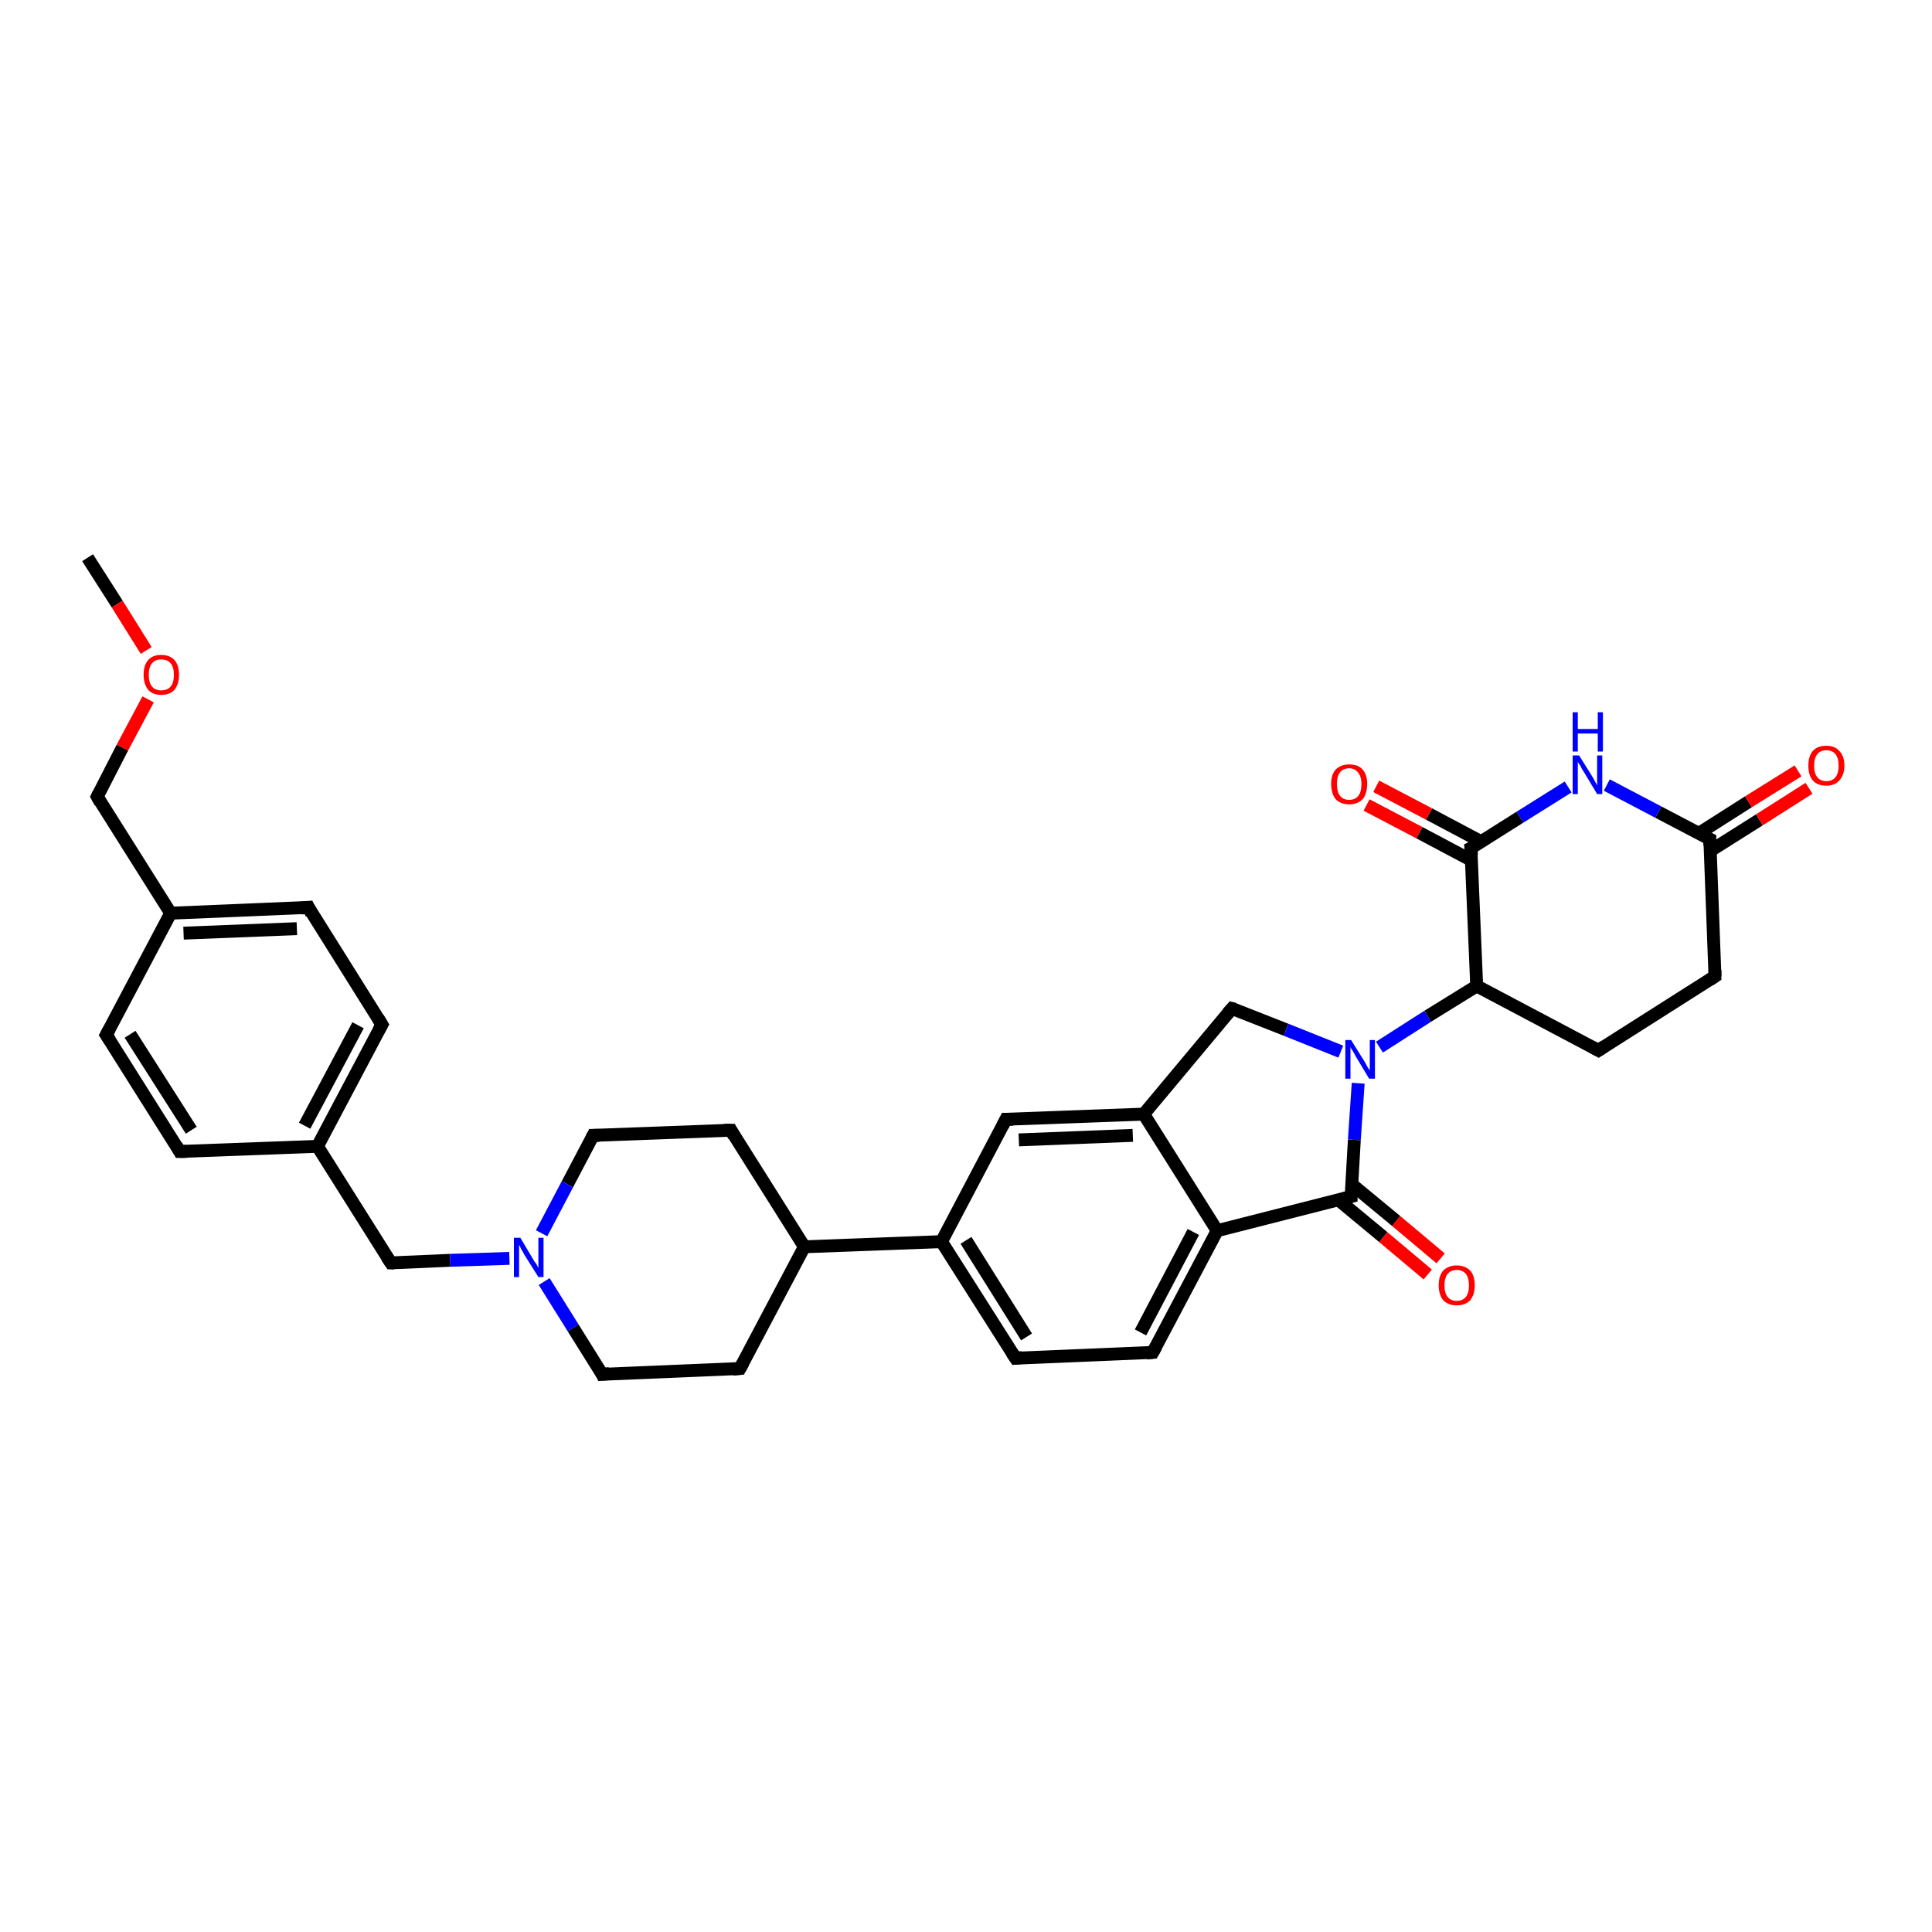 <?xml version='1.0' encoding='iso-8859-1'?>
<svg version='1.1' baseProfile='full'
              xmlns='http://www.w3.org/2000/svg'
                      xmlns:rdkit='http://www.rdkit.org/xml'
                      xmlns:xlink='http://www.w3.org/1999/xlink'
                  xml:space='preserve'
width='300px' height='300px' viewBox='0 0 300 300'>
<!-- END OF HEADER -->
<rect style='opacity:1.0;fill:#FFFFFF;stroke:none' width='300.0' height='300.0' x='0.0' y='0.0'> </rect>
<path class='bond-0 atom-0 atom-1' d='M 13.6,86.6 L 18.2,93.8' style='fill:none;fill-rule:evenodd;stroke:#000000;stroke-width:2.0px;stroke-linecap:butt;stroke-linejoin:miter;stroke-opacity:1' />
<path class='bond-0 atom-0 atom-1' d='M 18.2,93.8 L 22.7,101.0' style='fill:none;fill-rule:evenodd;stroke:#FF0000;stroke-width:2.0px;stroke-linecap:butt;stroke-linejoin:miter;stroke-opacity:1' />
<path class='bond-1 atom-1 atom-2' d='M 23.0,108.6 L 19.0,116.1' style='fill:none;fill-rule:evenodd;stroke:#FF0000;stroke-width:2.0px;stroke-linecap:butt;stroke-linejoin:miter;stroke-opacity:1' />
<path class='bond-1 atom-1 atom-2' d='M 19.0,116.1 L 15.1,123.7' style='fill:none;fill-rule:evenodd;stroke:#000000;stroke-width:2.0px;stroke-linecap:butt;stroke-linejoin:miter;stroke-opacity:1' />
<path class='bond-2 atom-2 atom-3' d='M 15.1,123.7 L 26.5,141.8' style='fill:none;fill-rule:evenodd;stroke:#000000;stroke-width:2.0px;stroke-linecap:butt;stroke-linejoin:miter;stroke-opacity:1' />
<path class='bond-3 atom-3 atom-4' d='M 26.5,141.8 L 47.9,140.9' style='fill:none;fill-rule:evenodd;stroke:#000000;stroke-width:2.0px;stroke-linecap:butt;stroke-linejoin:miter;stroke-opacity:1' />
<path class='bond-3 atom-3 atom-4' d='M 28.5,144.9 L 46.1,144.2' style='fill:none;fill-rule:evenodd;stroke:#000000;stroke-width:2.0px;stroke-linecap:butt;stroke-linejoin:miter;stroke-opacity:1' />
<path class='bond-4 atom-4 atom-5' d='M 47.9,140.9 L 59.3,159.1' style='fill:none;fill-rule:evenodd;stroke:#000000;stroke-width:2.0px;stroke-linecap:butt;stroke-linejoin:miter;stroke-opacity:1' />
<path class='bond-5 atom-5 atom-6' d='M 59.3,159.1 L 49.3,178.0' style='fill:none;fill-rule:evenodd;stroke:#000000;stroke-width:2.0px;stroke-linecap:butt;stroke-linejoin:miter;stroke-opacity:1' />
<path class='bond-5 atom-5 atom-6' d='M 55.6,159.2 L 47.3,174.8' style='fill:none;fill-rule:evenodd;stroke:#000000;stroke-width:2.0px;stroke-linecap:butt;stroke-linejoin:miter;stroke-opacity:1' />
<path class='bond-6 atom-6 atom-7' d='M 49.3,178.0 L 60.7,196.1' style='fill:none;fill-rule:evenodd;stroke:#000000;stroke-width:2.0px;stroke-linecap:butt;stroke-linejoin:miter;stroke-opacity:1' />
<path class='bond-7 atom-7 atom-8' d='M 60.7,196.1 L 69.9,195.7' style='fill:none;fill-rule:evenodd;stroke:#000000;stroke-width:2.0px;stroke-linecap:butt;stroke-linejoin:miter;stroke-opacity:1' />
<path class='bond-7 atom-7 atom-8' d='M 69.9,195.7 L 79.1,195.4' style='fill:none;fill-rule:evenodd;stroke:#0000FF;stroke-width:2.0px;stroke-linecap:butt;stroke-linejoin:miter;stroke-opacity:1' />
<path class='bond-8 atom-8 atom-9' d='M 84.5,199.0 L 89.0,206.2' style='fill:none;fill-rule:evenodd;stroke:#0000FF;stroke-width:2.0px;stroke-linecap:butt;stroke-linejoin:miter;stroke-opacity:1' />
<path class='bond-8 atom-8 atom-9' d='M 89.0,206.2 L 93.5,213.4' style='fill:none;fill-rule:evenodd;stroke:#000000;stroke-width:2.0px;stroke-linecap:butt;stroke-linejoin:miter;stroke-opacity:1' />
<path class='bond-9 atom-9 atom-10' d='M 93.5,213.4 L 114.9,212.5' style='fill:none;fill-rule:evenodd;stroke:#000000;stroke-width:2.0px;stroke-linecap:butt;stroke-linejoin:miter;stroke-opacity:1' />
<path class='bond-10 atom-10 atom-11' d='M 114.9,212.5 L 124.9,193.6' style='fill:none;fill-rule:evenodd;stroke:#000000;stroke-width:2.0px;stroke-linecap:butt;stroke-linejoin:miter;stroke-opacity:1' />
<path class='bond-11 atom-11 atom-12' d='M 124.9,193.6 L 146.2,192.8' style='fill:none;fill-rule:evenodd;stroke:#000000;stroke-width:2.0px;stroke-linecap:butt;stroke-linejoin:miter;stroke-opacity:1' />
<path class='bond-12 atom-12 atom-13' d='M 146.2,192.8 L 157.7,210.9' style='fill:none;fill-rule:evenodd;stroke:#000000;stroke-width:2.0px;stroke-linecap:butt;stroke-linejoin:miter;stroke-opacity:1' />
<path class='bond-12 atom-12 atom-13' d='M 150.0,192.6 L 159.4,207.6' style='fill:none;fill-rule:evenodd;stroke:#000000;stroke-width:2.0px;stroke-linecap:butt;stroke-linejoin:miter;stroke-opacity:1' />
<path class='bond-13 atom-13 atom-14' d='M 157.7,210.9 L 179.0,210.0' style='fill:none;fill-rule:evenodd;stroke:#000000;stroke-width:2.0px;stroke-linecap:butt;stroke-linejoin:miter;stroke-opacity:1' />
<path class='bond-14 atom-14 atom-15' d='M 179.0,210.0 L 189.0,191.1' style='fill:none;fill-rule:evenodd;stroke:#000000;stroke-width:2.0px;stroke-linecap:butt;stroke-linejoin:miter;stroke-opacity:1' />
<path class='bond-14 atom-14 atom-15' d='M 177.1,206.9 L 185.3,191.3' style='fill:none;fill-rule:evenodd;stroke:#000000;stroke-width:2.0px;stroke-linecap:butt;stroke-linejoin:miter;stroke-opacity:1' />
<path class='bond-15 atom-15 atom-16' d='M 189.0,191.1 L 177.6,173.0' style='fill:none;fill-rule:evenodd;stroke:#000000;stroke-width:2.0px;stroke-linecap:butt;stroke-linejoin:miter;stroke-opacity:1' />
<path class='bond-16 atom-16 atom-17' d='M 177.6,173.0 L 156.2,173.8' style='fill:none;fill-rule:evenodd;stroke:#000000;stroke-width:2.0px;stroke-linecap:butt;stroke-linejoin:miter;stroke-opacity:1' />
<path class='bond-16 atom-16 atom-17' d='M 175.9,176.3 L 158.2,177.0' style='fill:none;fill-rule:evenodd;stroke:#000000;stroke-width:2.0px;stroke-linecap:butt;stroke-linejoin:miter;stroke-opacity:1' />
<path class='bond-17 atom-16 atom-18' d='M 177.6,173.0 L 191.3,156.6' style='fill:none;fill-rule:evenodd;stroke:#000000;stroke-width:2.0px;stroke-linecap:butt;stroke-linejoin:miter;stroke-opacity:1' />
<path class='bond-18 atom-18 atom-19' d='M 191.3,156.6 L 199.7,159.9' style='fill:none;fill-rule:evenodd;stroke:#000000;stroke-width:2.0px;stroke-linecap:butt;stroke-linejoin:miter;stroke-opacity:1' />
<path class='bond-18 atom-18 atom-19' d='M 199.7,159.9 L 208.2,163.3' style='fill:none;fill-rule:evenodd;stroke:#0000FF;stroke-width:2.0px;stroke-linecap:butt;stroke-linejoin:miter;stroke-opacity:1' />
<path class='bond-19 atom-19 atom-20' d='M 214.2,162.6 L 221.7,157.8' style='fill:none;fill-rule:evenodd;stroke:#0000FF;stroke-width:2.0px;stroke-linecap:butt;stroke-linejoin:miter;stroke-opacity:1' />
<path class='bond-19 atom-19 atom-20' d='M 221.7,157.8 L 229.3,153.1' style='fill:none;fill-rule:evenodd;stroke:#000000;stroke-width:2.0px;stroke-linecap:butt;stroke-linejoin:miter;stroke-opacity:1' />
<path class='bond-20 atom-20 atom-21' d='M 229.3,153.1 L 248.2,163.1' style='fill:none;fill-rule:evenodd;stroke:#000000;stroke-width:2.0px;stroke-linecap:butt;stroke-linejoin:miter;stroke-opacity:1' />
<path class='bond-21 atom-21 atom-22' d='M 248.2,163.1 L 266.3,151.6' style='fill:none;fill-rule:evenodd;stroke:#000000;stroke-width:2.0px;stroke-linecap:butt;stroke-linejoin:miter;stroke-opacity:1' />
<path class='bond-22 atom-22 atom-23' d='M 266.3,151.6 L 265.5,130.3' style='fill:none;fill-rule:evenodd;stroke:#000000;stroke-width:2.0px;stroke-linecap:butt;stroke-linejoin:miter;stroke-opacity:1' />
<path class='bond-23 atom-23 atom-24' d='M 265.6,132.1 L 273.2,127.3' style='fill:none;fill-rule:evenodd;stroke:#000000;stroke-width:2.0px;stroke-linecap:butt;stroke-linejoin:miter;stroke-opacity:1' />
<path class='bond-23 atom-23 atom-24' d='M 273.2,127.3 L 280.9,122.4' style='fill:none;fill-rule:evenodd;stroke:#FF0000;stroke-width:2.0px;stroke-linecap:butt;stroke-linejoin:miter;stroke-opacity:1' />
<path class='bond-23 atom-23 atom-24' d='M 263.8,129.4 L 271.5,124.5' style='fill:none;fill-rule:evenodd;stroke:#000000;stroke-width:2.0px;stroke-linecap:butt;stroke-linejoin:miter;stroke-opacity:1' />
<path class='bond-23 atom-23 atom-24' d='M 271.5,124.5 L 279.2,119.7' style='fill:none;fill-rule:evenodd;stroke:#FF0000;stroke-width:2.0px;stroke-linecap:butt;stroke-linejoin:miter;stroke-opacity:1' />
<path class='bond-24 atom-23 atom-25' d='M 265.5,130.3 L 257.5,126.1' style='fill:none;fill-rule:evenodd;stroke:#000000;stroke-width:2.0px;stroke-linecap:butt;stroke-linejoin:miter;stroke-opacity:1' />
<path class='bond-24 atom-23 atom-25' d='M 257.5,126.1 L 249.5,121.9' style='fill:none;fill-rule:evenodd;stroke:#0000FF;stroke-width:2.0px;stroke-linecap:butt;stroke-linejoin:miter;stroke-opacity:1' />
<path class='bond-25 atom-25 atom-26' d='M 243.5,122.2 L 236.0,126.9' style='fill:none;fill-rule:evenodd;stroke:#0000FF;stroke-width:2.0px;stroke-linecap:butt;stroke-linejoin:miter;stroke-opacity:1' />
<path class='bond-25 atom-25 atom-26' d='M 236.0,126.9 L 228.4,131.7' style='fill:none;fill-rule:evenodd;stroke:#000000;stroke-width:2.0px;stroke-linecap:butt;stroke-linejoin:miter;stroke-opacity:1' />
<path class='bond-26 atom-26 atom-27' d='M 230.0,130.7 L 221.9,126.4' style='fill:none;fill-rule:evenodd;stroke:#000000;stroke-width:2.0px;stroke-linecap:butt;stroke-linejoin:miter;stroke-opacity:1' />
<path class='bond-26 atom-26 atom-27' d='M 221.9,126.4 L 213.7,122.1' style='fill:none;fill-rule:evenodd;stroke:#FF0000;stroke-width:2.0px;stroke-linecap:butt;stroke-linejoin:miter;stroke-opacity:1' />
<path class='bond-26 atom-26 atom-27' d='M 228.5,133.6 L 220.4,129.3' style='fill:none;fill-rule:evenodd;stroke:#000000;stroke-width:2.0px;stroke-linecap:butt;stroke-linejoin:miter;stroke-opacity:1' />
<path class='bond-26 atom-26 atom-27' d='M 220.4,129.3 L 212.2,125.0' style='fill:none;fill-rule:evenodd;stroke:#FF0000;stroke-width:2.0px;stroke-linecap:butt;stroke-linejoin:miter;stroke-opacity:1' />
<path class='bond-27 atom-19 atom-28' d='M 210.9,168.2 L 210.3,177.0' style='fill:none;fill-rule:evenodd;stroke:#0000FF;stroke-width:2.0px;stroke-linecap:butt;stroke-linejoin:miter;stroke-opacity:1' />
<path class='bond-27 atom-19 atom-28' d='M 210.3,177.0 L 209.8,185.8' style='fill:none;fill-rule:evenodd;stroke:#000000;stroke-width:2.0px;stroke-linecap:butt;stroke-linejoin:miter;stroke-opacity:1' />
<path class='bond-28 atom-28 atom-29' d='M 207.8,186.3 L 214.8,192.1' style='fill:none;fill-rule:evenodd;stroke:#000000;stroke-width:2.0px;stroke-linecap:butt;stroke-linejoin:miter;stroke-opacity:1' />
<path class='bond-28 atom-28 atom-29' d='M 214.8,192.1 L 221.7,197.9' style='fill:none;fill-rule:evenodd;stroke:#FF0000;stroke-width:2.0px;stroke-linecap:butt;stroke-linejoin:miter;stroke-opacity:1' />
<path class='bond-28 atom-28 atom-29' d='M 209.9,183.9 L 216.8,189.6' style='fill:none;fill-rule:evenodd;stroke:#000000;stroke-width:2.0px;stroke-linecap:butt;stroke-linejoin:miter;stroke-opacity:1' />
<path class='bond-28 atom-28 atom-29' d='M 216.8,189.6 L 223.7,195.4' style='fill:none;fill-rule:evenodd;stroke:#FF0000;stroke-width:2.0px;stroke-linecap:butt;stroke-linejoin:miter;stroke-opacity:1' />
<path class='bond-29 atom-11 atom-30' d='M 124.9,193.6 L 113.5,175.5' style='fill:none;fill-rule:evenodd;stroke:#000000;stroke-width:2.0px;stroke-linecap:butt;stroke-linejoin:miter;stroke-opacity:1' />
<path class='bond-30 atom-30 atom-31' d='M 113.5,175.5 L 92.1,176.3' style='fill:none;fill-rule:evenodd;stroke:#000000;stroke-width:2.0px;stroke-linecap:butt;stroke-linejoin:miter;stroke-opacity:1' />
<path class='bond-31 atom-6 atom-32' d='M 49.3,178.0 L 27.9,178.8' style='fill:none;fill-rule:evenodd;stroke:#000000;stroke-width:2.0px;stroke-linecap:butt;stroke-linejoin:miter;stroke-opacity:1' />
<path class='bond-32 atom-32 atom-33' d='M 27.9,178.8 L 16.5,160.7' style='fill:none;fill-rule:evenodd;stroke:#000000;stroke-width:2.0px;stroke-linecap:butt;stroke-linejoin:miter;stroke-opacity:1' />
<path class='bond-32 atom-32 atom-33' d='M 29.7,175.5 L 20.2,160.6' style='fill:none;fill-rule:evenodd;stroke:#000000;stroke-width:2.0px;stroke-linecap:butt;stroke-linejoin:miter;stroke-opacity:1' />
<path class='bond-33 atom-33 atom-3' d='M 16.5,160.7 L 26.5,141.8' style='fill:none;fill-rule:evenodd;stroke:#000000;stroke-width:2.0px;stroke-linecap:butt;stroke-linejoin:miter;stroke-opacity:1' />
<path class='bond-34 atom-31 atom-8' d='M 92.1,176.3 L 88.1,183.9' style='fill:none;fill-rule:evenodd;stroke:#000000;stroke-width:2.0px;stroke-linecap:butt;stroke-linejoin:miter;stroke-opacity:1' />
<path class='bond-34 atom-31 atom-8' d='M 88.1,183.9 L 84.1,191.5' style='fill:none;fill-rule:evenodd;stroke:#0000FF;stroke-width:2.0px;stroke-linecap:butt;stroke-linejoin:miter;stroke-opacity:1' />
<path class='bond-35 atom-17 atom-12' d='M 156.2,173.8 L 146.2,192.8' style='fill:none;fill-rule:evenodd;stroke:#000000;stroke-width:2.0px;stroke-linecap:butt;stroke-linejoin:miter;stroke-opacity:1' />
<path class='bond-36 atom-26 atom-20' d='M 228.4,131.7 L 229.3,153.1' style='fill:none;fill-rule:evenodd;stroke:#000000;stroke-width:2.0px;stroke-linecap:butt;stroke-linejoin:miter;stroke-opacity:1' />
<path class='bond-37 atom-28 atom-15' d='M 209.8,185.8 L 189.0,191.1' style='fill:none;fill-rule:evenodd;stroke:#000000;stroke-width:2.0px;stroke-linecap:butt;stroke-linejoin:miter;stroke-opacity:1' />
<path d='M 15.3,123.3 L 15.1,123.7 L 15.6,124.6' style='fill:none;stroke:#000000;stroke-width:2.0px;stroke-linecap:butt;stroke-linejoin:miter;stroke-opacity:1;' />
<path d='M 46.8,141.0 L 47.9,140.9 L 48.4,141.9' style='fill:none;stroke:#000000;stroke-width:2.0px;stroke-linecap:butt;stroke-linejoin:miter;stroke-opacity:1;' />
<path d='M 58.7,158.1 L 59.3,159.1 L 58.8,160.0' style='fill:none;stroke:#000000;stroke-width:2.0px;stroke-linecap:butt;stroke-linejoin:miter;stroke-opacity:1;' />
<path d='M 60.1,195.2 L 60.7,196.1 L 61.2,196.1' style='fill:none;stroke:#000000;stroke-width:2.0px;stroke-linecap:butt;stroke-linejoin:miter;stroke-opacity:1;' />
<path d='M 93.3,213.0 L 93.5,213.4 L 94.6,213.3' style='fill:none;stroke:#000000;stroke-width:2.0px;stroke-linecap:butt;stroke-linejoin:miter;stroke-opacity:1;' />
<path d='M 113.8,212.6 L 114.9,212.5 L 115.4,211.6' style='fill:none;stroke:#000000;stroke-width:2.0px;stroke-linecap:butt;stroke-linejoin:miter;stroke-opacity:1;' />
<path d='M 157.1,210.0 L 157.7,210.9 L 158.7,210.8' style='fill:none;stroke:#000000;stroke-width:2.0px;stroke-linecap:butt;stroke-linejoin:miter;stroke-opacity:1;' />
<path d='M 178.0,210.1 L 179.0,210.0 L 179.5,209.1' style='fill:none;stroke:#000000;stroke-width:2.0px;stroke-linecap:butt;stroke-linejoin:miter;stroke-opacity:1;' />
<path d='M 157.3,173.8 L 156.2,173.8 L 155.7,174.8' style='fill:none;stroke:#000000;stroke-width:2.0px;stroke-linecap:butt;stroke-linejoin:miter;stroke-opacity:1;' />
<path d='M 190.6,157.4 L 191.3,156.6 L 191.7,156.7' style='fill:none;stroke:#000000;stroke-width:2.0px;stroke-linecap:butt;stroke-linejoin:miter;stroke-opacity:1;' />
<path d='M 247.3,162.6 L 248.2,163.1 L 249.1,162.5' style='fill:none;stroke:#000000;stroke-width:2.0px;stroke-linecap:butt;stroke-linejoin:miter;stroke-opacity:1;' />
<path d='M 265.4,152.2 L 266.3,151.6 L 266.3,150.6' style='fill:none;stroke:#000000;stroke-width:2.0px;stroke-linecap:butt;stroke-linejoin:miter;stroke-opacity:1;' />
<path d='M 265.5,131.3 L 265.5,130.3 L 265.1,130.1' style='fill:none;stroke:#000000;stroke-width:2.0px;stroke-linecap:butt;stroke-linejoin:miter;stroke-opacity:1;' />
<path d='M 228.8,131.5 L 228.4,131.7 L 228.5,132.8' style='fill:none;stroke:#000000;stroke-width:2.0px;stroke-linecap:butt;stroke-linejoin:miter;stroke-opacity:1;' />
<path d='M 209.8,185.4 L 209.8,185.8 L 208.7,186.1' style='fill:none;stroke:#000000;stroke-width:2.0px;stroke-linecap:butt;stroke-linejoin:miter;stroke-opacity:1;' />
<path d='M 114.0,176.4 L 113.5,175.5 L 112.4,175.5' style='fill:none;stroke:#000000;stroke-width:2.0px;stroke-linecap:butt;stroke-linejoin:miter;stroke-opacity:1;' />
<path d='M 93.1,176.3 L 92.1,176.3 L 91.9,176.7' style='fill:none;stroke:#000000;stroke-width:2.0px;stroke-linecap:butt;stroke-linejoin:miter;stroke-opacity:1;' />
<path d='M 29.0,178.8 L 27.9,178.8 L 27.4,177.9' style='fill:none;stroke:#000000;stroke-width:2.0px;stroke-linecap:butt;stroke-linejoin:miter;stroke-opacity:1;' />
<path d='M 17.1,161.6 L 16.5,160.7 L 17.0,159.8' style='fill:none;stroke:#000000;stroke-width:2.0px;stroke-linecap:butt;stroke-linejoin:miter;stroke-opacity:1;' />
<path class='atom-1' d='M 22.3 104.8
Q 22.3 103.3, 23.0 102.5
Q 23.7 101.7, 25.0 101.7
Q 26.4 101.7, 27.1 102.5
Q 27.8 103.3, 27.8 104.8
Q 27.8 106.2, 27.1 107.1
Q 26.4 107.9, 25.0 107.9
Q 23.7 107.9, 23.0 107.1
Q 22.3 106.2, 22.3 104.8
M 25.0 107.2
Q 26.0 107.2, 26.5 106.6
Q 27.0 106.0, 27.0 104.8
Q 27.0 103.6, 26.5 103.0
Q 26.0 102.4, 25.0 102.4
Q 24.1 102.4, 23.6 103.0
Q 23.1 103.6, 23.1 104.8
Q 23.1 106.0, 23.6 106.6
Q 24.1 107.2, 25.0 107.2
' fill='#FF0000'/>
<path class='atom-8' d='M 80.8 192.2
L 82.7 195.4
Q 82.9 195.8, 83.3 196.3
Q 83.6 196.9, 83.6 196.9
L 83.6 192.2
L 84.4 192.2
L 84.4 198.3
L 83.6 198.3
L 81.4 194.8
Q 81.2 194.4, 80.9 193.9
Q 80.7 193.4, 80.6 193.3
L 80.6 198.3
L 79.8 198.3
L 79.8 192.2
L 80.8 192.2
' fill='#0000FF'/>
<path class='atom-19' d='M 209.8 161.5
L 211.8 164.7
Q 212.0 165.0, 212.3 165.6
Q 212.6 166.1, 212.7 166.2
L 212.7 161.5
L 213.5 161.5
L 213.5 167.5
L 212.6 167.5
L 210.5 164.0
Q 210.3 163.6, 210.0 163.1
Q 209.7 162.7, 209.7 162.5
L 209.7 167.5
L 208.9 167.5
L 208.9 161.5
L 209.8 161.5
' fill='#0000FF'/>
<path class='atom-24' d='M 280.8 118.9
Q 280.8 117.4, 281.5 116.6
Q 282.2 115.8, 283.6 115.8
Q 284.9 115.8, 285.6 116.6
Q 286.4 117.4, 286.4 118.9
Q 286.4 120.3, 285.6 121.2
Q 284.9 122.0, 283.6 122.0
Q 282.2 122.0, 281.5 121.2
Q 280.8 120.4, 280.8 118.9
M 283.6 121.3
Q 284.5 121.3, 285.0 120.7
Q 285.5 120.1, 285.5 118.9
Q 285.5 117.7, 285.0 117.1
Q 284.5 116.5, 283.6 116.5
Q 282.7 116.5, 282.2 117.1
Q 281.7 117.7, 281.7 118.9
Q 281.7 120.1, 282.2 120.7
Q 282.7 121.3, 283.6 121.3
' fill='#FF0000'/>
<path class='atom-25' d='M 245.2 117.3
L 247.2 120.5
Q 247.4 120.8, 247.7 121.4
Q 248.0 121.9, 248.0 122.0
L 248.0 117.3
L 248.8 117.3
L 248.8 123.3
L 248.0 123.3
L 245.9 119.8
Q 245.6 119.4, 245.4 118.9
Q 245.1 118.5, 245.0 118.3
L 245.0 123.3
L 244.2 123.3
L 244.2 117.3
L 245.2 117.3
' fill='#0000FF'/>
<path class='atom-25' d='M 244.2 110.6
L 245.0 110.6
L 245.0 113.2
L 248.1 113.2
L 248.1 110.6
L 248.9 110.6
L 248.9 116.7
L 248.1 116.7
L 248.1 113.9
L 245.0 113.9
L 245.0 116.7
L 244.2 116.7
L 244.2 110.6
' fill='#0000FF'/>
<path class='atom-27' d='M 206.7 121.7
Q 206.7 120.3, 207.4 119.5
Q 208.2 118.7, 209.5 118.7
Q 210.9 118.7, 211.6 119.5
Q 212.3 120.3, 212.3 121.7
Q 212.3 123.2, 211.6 124.1
Q 210.8 124.9, 209.5 124.9
Q 208.2 124.9, 207.4 124.1
Q 206.7 123.2, 206.7 121.7
M 209.5 124.2
Q 210.4 124.2, 210.9 123.6
Q 211.4 123.0, 211.4 121.7
Q 211.4 120.6, 210.9 120.0
Q 210.4 119.3, 209.5 119.3
Q 208.6 119.3, 208.1 119.9
Q 207.6 120.5, 207.6 121.7
Q 207.6 123.0, 208.1 123.6
Q 208.6 124.2, 209.5 124.2
' fill='#FF0000'/>
<path class='atom-29' d='M 223.4 199.6
Q 223.4 198.1, 224.1 197.3
Q 224.9 196.5, 226.2 196.5
Q 227.5 196.5, 228.3 197.3
Q 229.0 198.1, 229.0 199.6
Q 229.0 201.0, 228.3 201.9
Q 227.5 202.7, 226.2 202.7
Q 224.9 202.7, 224.1 201.9
Q 223.4 201.0, 223.4 199.6
M 226.2 202.0
Q 227.1 202.0, 227.6 201.4
Q 228.1 200.8, 228.1 199.6
Q 228.1 198.4, 227.6 197.8
Q 227.1 197.2, 226.2 197.2
Q 225.3 197.2, 224.8 197.8
Q 224.3 198.4, 224.3 199.6
Q 224.3 200.8, 224.8 201.4
Q 225.3 202.0, 226.2 202.0
' fill='#FF0000'/>
</svg>

